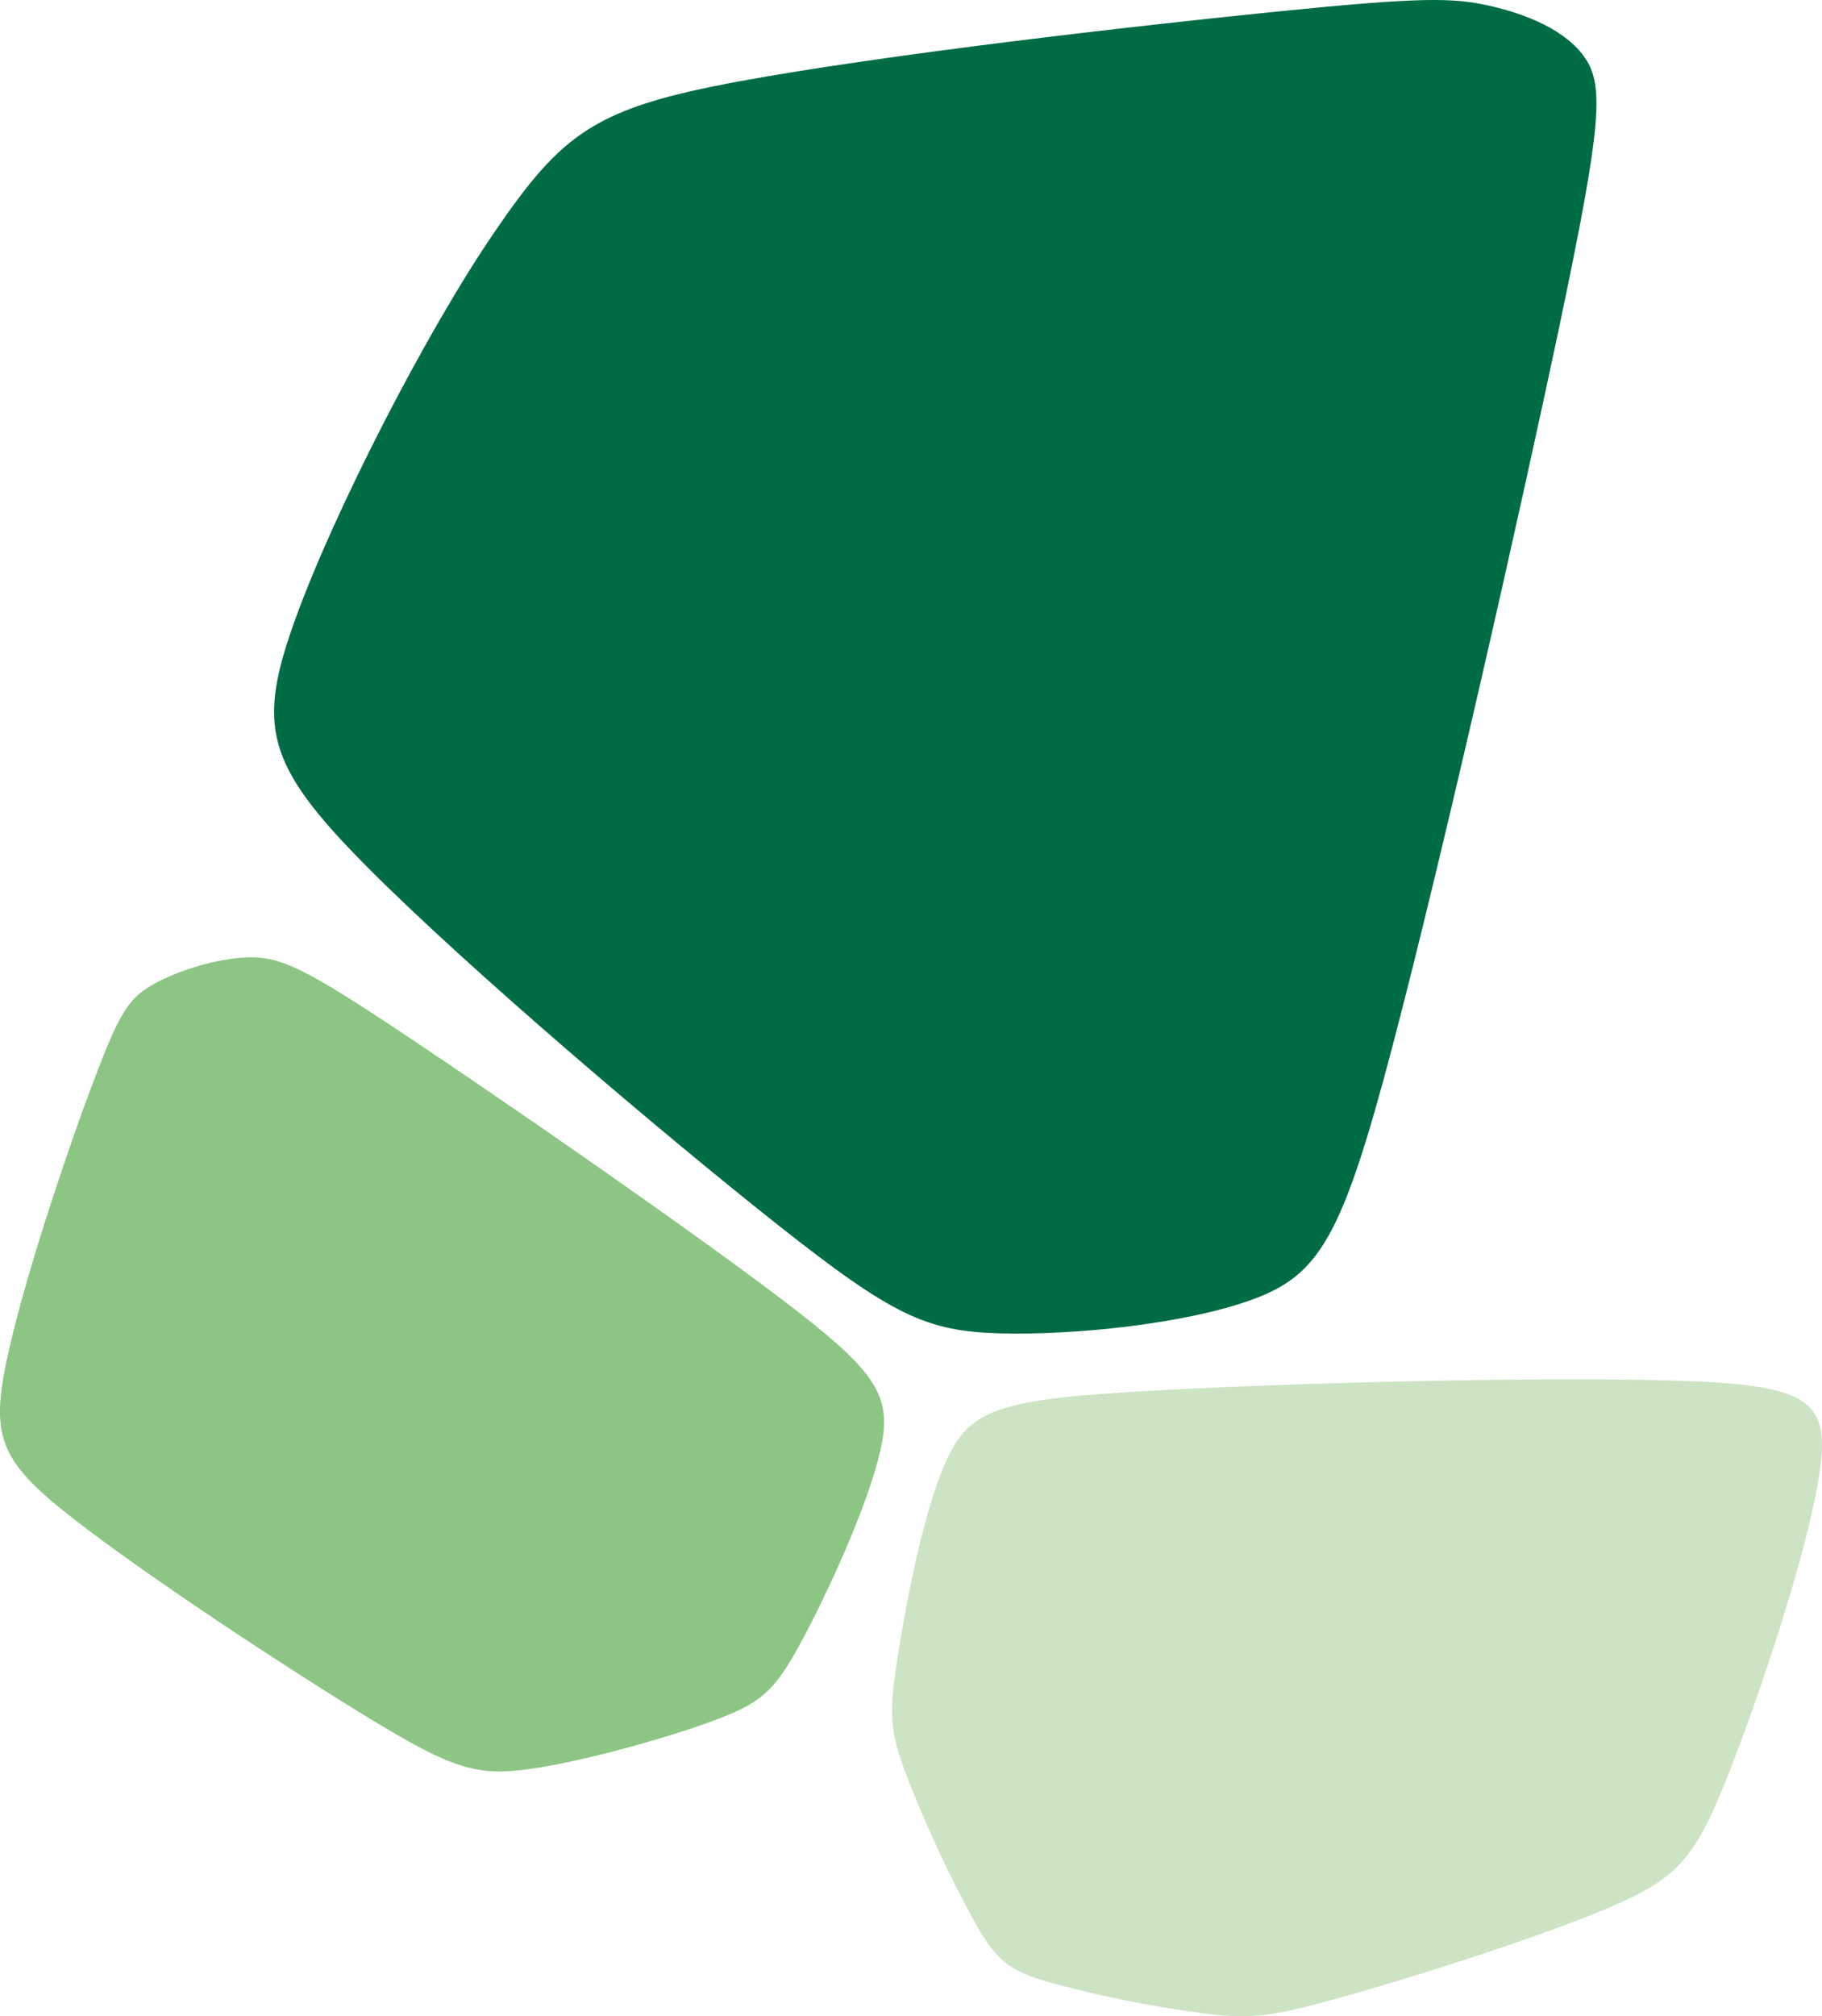 <svg id="Gruppe_27" data-name="Gruppe 27" xmlns="http://www.w3.org/2000/svg" width="512.027" height="566.37" viewBox="0 0 512.027 566.37">
  <path id="Pfad_73" data-name="Pfad 73" d="M799.287,684.882c3.561-21.976-2.566-26.033-41.219-27.145-38.667-1.134-109.848.7-149.541,3.037s-47.906,5.165-54.408,19.349c-6.484,14.181-11.261,39.7-13.672,54.994-2.394,15.267-2.461,20.3,2,32.412a347.219,347.219,0,0,0,19.6,42.329c6.233,10.97,9.716,13.7,21.367,17.028a330.37,330.37,0,0,0,44.479,8.814c13,1.482,18.931.434,39.237-5.3,20.312-5.721,54.081-16.465,73.264-24.634,19.157-8.167,23.971-13.694,33.03-36.38s22.312-62.531,25.865-84.5" transform="translate(-288.133 -269.935)" fill="#cde4c4"/>
  <path id="Pfad_74" data-name="Pfad 74" d="M470.038,789.592c22.905,13.915,29.776,16.16,44.854,14.025,15.057-2.13,38.284-8.641,51.742-13.641,13.481-4.993,17.171-8.5,24.62-22.36,7.434-13.877,18.593-38.087,22.067-53.472s-.7-21.937-27.754-42.477c-27.061-20.52-76.986-55.023-105.324-73.933-28.371-18.912-35.19-22.221-44.2-22.088-9.04.143-20.28,3.732-27.243,7.674-6.968,3.971-9.521,8.29-17.1,28.464s-19.611,56.208-24.027,77.651c-4.432,21.425-1.388,28.242,19.584,44.435,20.958,16.229,59.859,41.8,82.775,55.721" transform="translate(-365.92 -306.713)" fill="#8dc585"/>
  <path id="Pfad_75" data-name="Pfad 75" d="M560.671,734.277C592.9,759.761,602.4,764.113,622.91,764.7s52.073-2.569,71.034-9.491c18.946-6.933,25.314-17.6,39.438-71.305s36-150.421,47.346-204.371c11.289-53.966,12.079-65.165,6.762-73.035-5.291-7.874-16.659-12.433-26.95-14.728-10.27-2.327-19.443-2.414-59.434,1.618C661.138,397.4,590.363,405.516,549.814,413s-49.692,14.3-69.013,42.616-44.754,78.031-55.709,108.24-8.557,40.951,19.952,69.668S528.437,708.8,560.671,734.277" transform="translate(-342.02 -390.159)" fill="#006c43"/>
</svg>
